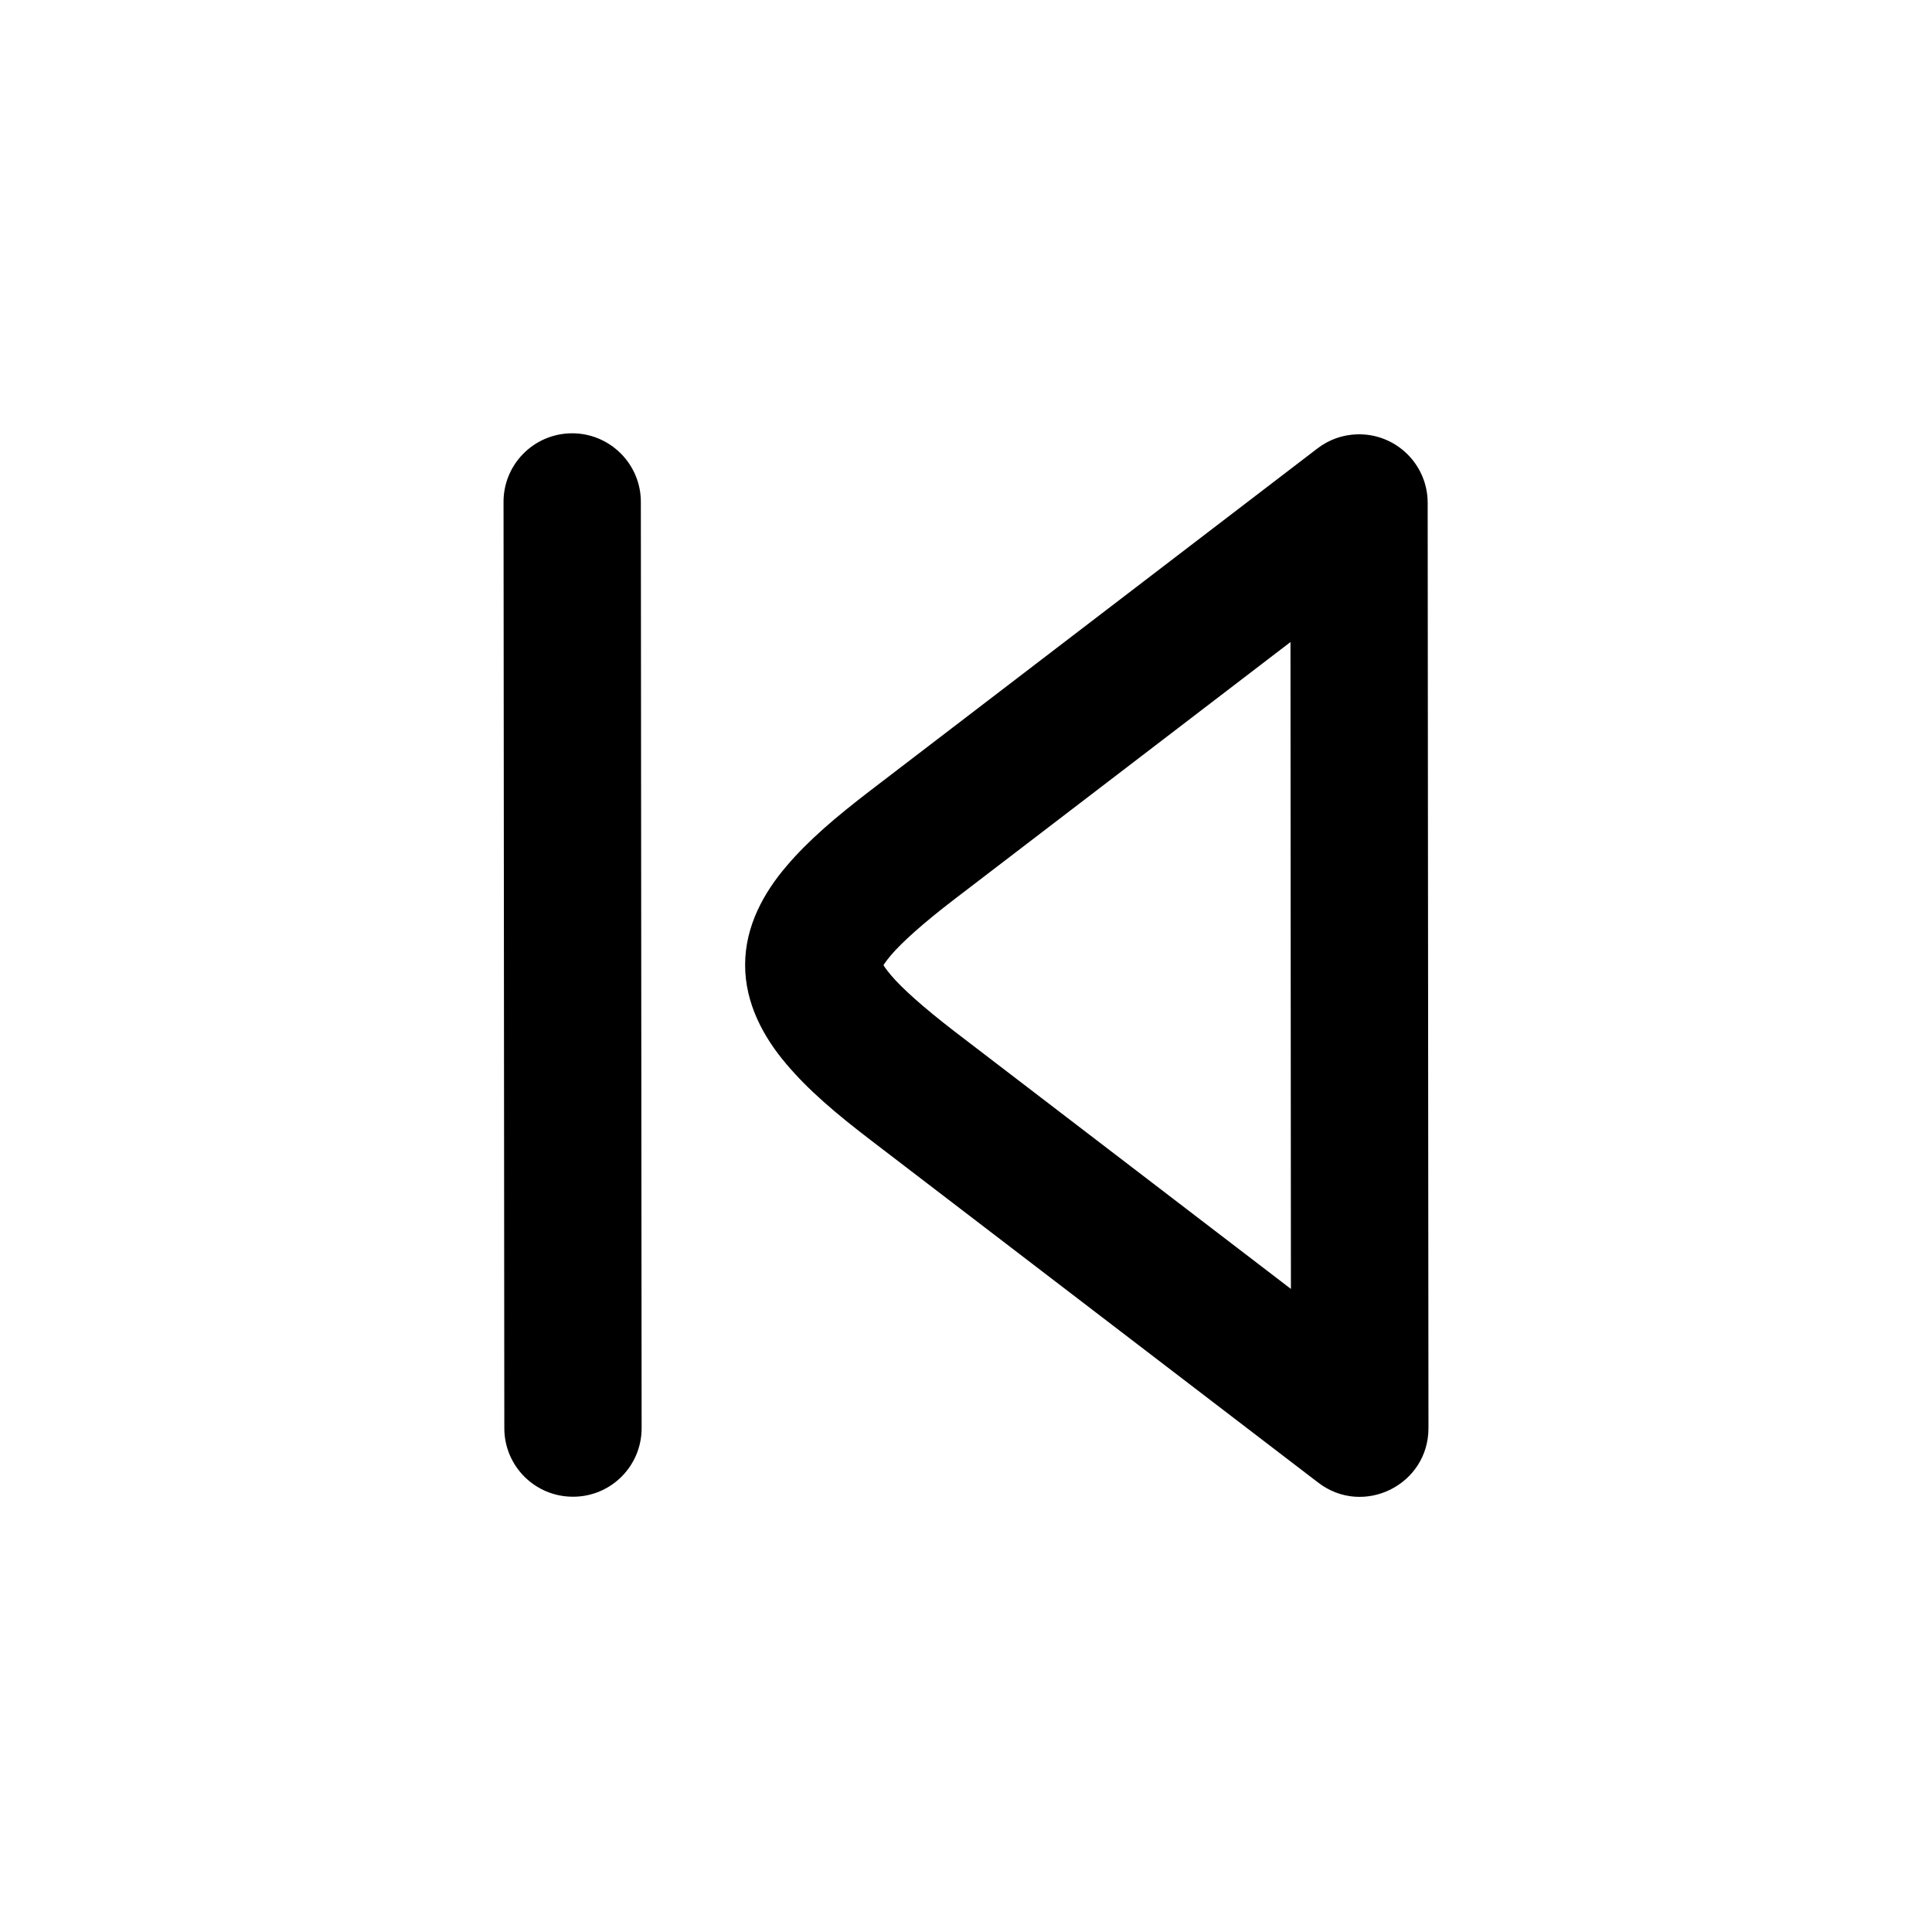 <?xml version="1.0" encoding="UTF-8"?>
<!-- Uploaded to: SVG Repo, www.svgrepo.com, Generator: SVG Repo Mixer Tools -->
<svg fill="#000000" width="800px" height="800px" version="1.1" viewBox="144 144 512 512" xmlns="http://www.w3.org/2000/svg">
 <g>
  <path d="m485.99 314.15 0.117 171.43-89.105-68.211c-8.309-6.398-14.078-11.578-16.879-14.93-2.828-3.332-2.246-3.734-2.246-2.688 0 1.086-0.555 0.676 2.246-2.621 2.801-3.305 8.48-8.453 16.676-14.723zm17.613-55.047c-3.824 0.117-7.488 1.434-10.5 3.762l-118.46 90.645c-9.074 6.965-16.355 13.121-22.246 20.059-5.918 6.938-10.906 15.746-10.934 26.062-0.027 10.344 4.926 19.27 10.848 26.258 5.918 7.035 13.297 13.273 22.566 20.359l118.44 90.645c11.953 9.191 29.27 0.637 29.242-14.453l-0.211-245.17c0-10.262-8.477-18.484-18.742-18.164z"/>
  <path d="m295.31 258.83c-10.02 0.18-18.047 8.426-17.867 18.496l0.207 245.16c0 10.055 8.16 18.191 18.227 18.16 10.055 0 18.188-8.156 18.16-18.215l-0.207-245.17c0.141-10.262-8.254-18.602-18.52-18.434z"/>
 </g>
</svg>